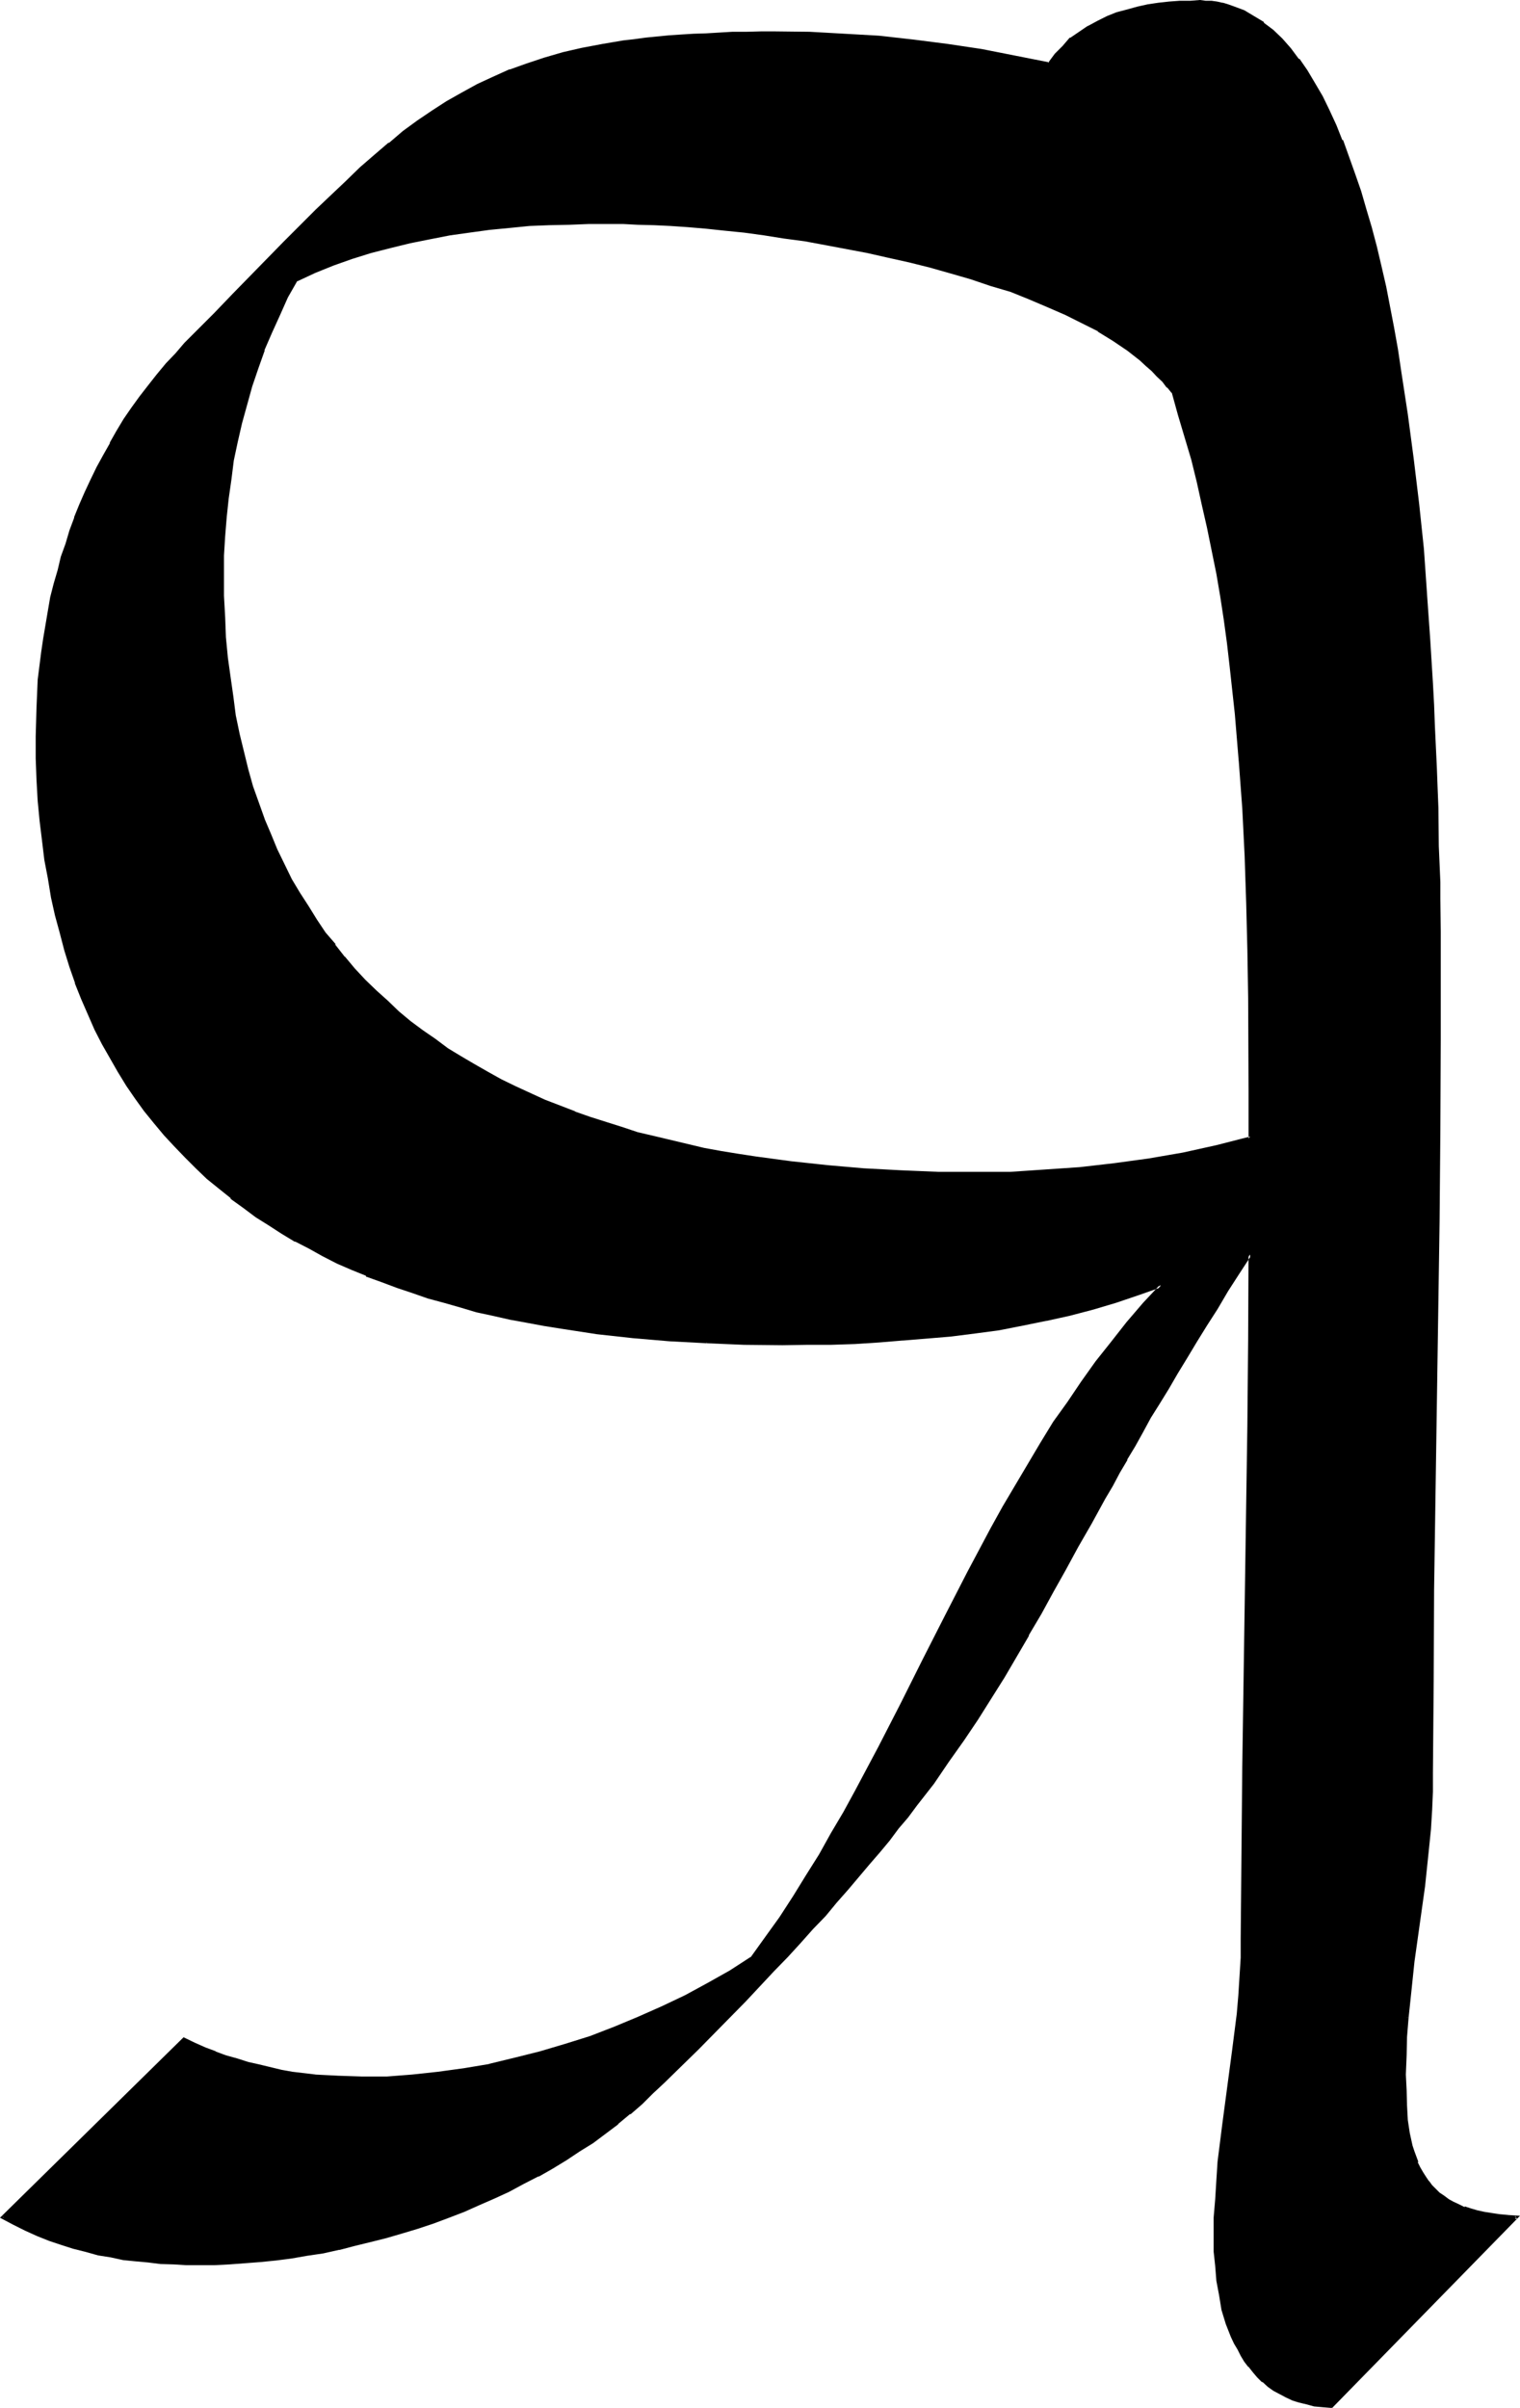 <?xml version="1.0" encoding="UTF-8" standalone="no"?>
<svg
   version="1.0"
   width="98.425mm"
   height="155.905mm"
   id="svg5"
   sodipodi:docname="V.wmf"
   xmlns:inkscape="http://www.inkscape.org/namespaces/inkscape"
   xmlns:sodipodi="http://sodipodi.sourceforge.net/DTD/sodipodi-0.dtd"
   xmlns="http://www.w3.org/2000/svg"
   xmlns:svg="http://www.w3.org/2000/svg">
  <sodipodi:namedview
     id="namedview5"
     pagecolor="#ffffff"
     bordercolor="#000000"
     borderopacity="0.25"
     inkscape:showpageshadow="2"
     inkscape:pageopacity="0.0"
     inkscape:pagecheckerboard="0"
     inkscape:deskcolor="#d1d1d1"
     inkscape:document-units="mm" />
  <defs
     id="defs1">
    <pattern
       id="WMFhbasepattern"
       patternUnits="userSpaceOnUse"
       width="6"
       height="6"
       x="0"
       y="0" />
  </defs>
  <path
     style="fill:#000000;fill-opacity:1;fill-rule:evenodd;stroke:none"
     d="m 325.824,588.864 -2.112,-0.096 -1.92,-0.384 -1.92,-0.288 -1.824,-0.48 -1.632,-0.48 -1.632,-0.864 -1.536,-0.768 -1.536,-0.864 -1.248,-0.96 -1.248,-1.056 -1.152,-1.152 -1.152,-1.152 -1.152,-1.248 -0.96,-1.344 -0.768,-1.44 -0.864,-1.44 -0.768,-1.44 -0.864,-1.632 -1.056,-3.264 -0.96,-3.36 -0.864,-3.552 -0.48,-3.552 -0.48,-3.552 -0.192,-3.552 -0.096,-3.552 0.096,-4.704 0.192,-4.512 0.288,-4.704 0.48,-4.512 1.056,-9.12 2.4,-18.048 1.152,-9.024 0.48,-4.512 0.288,-4.608 0.192,-4.608 v -4.608 l 0.096,-20.832 0.192,-21.024 0.672,-41.76 0.576,-41.856 0.384,-21.024 v -21.024 l -2.88,4.512 -2.784,4.416 -2.592,4.128 -2.592,4.224 -2.592,4.032 -2.208,3.936 -2.496,3.84 -2.112,3.744 -2.208,3.552 -2.112,3.552 -1.92,3.552 -1.92,3.36 -2.016,3.264 -1.728,3.168 -1.824,3.264 -1.728,3.072 -3.456,6.144 -3.168,5.664 -3.072,5.664 -3.072,5.472 -2.88,5.376 -3.072,5.088 -6.048,10.368 -3.168,5.184 -3.264,4.992 -3.36,5.184 -3.744,5.184 -3.744,5.376 -4.032,5.472 -2.208,2.688 -2.304,2.976 -2.304,2.688 -2.4,3.072 -2.4,2.976 -2.592,3.072 -2.592,3.072 -2.784,3.072 -2.88,3.168 -2.88,3.456 -3.072,3.168 -3.264,3.552 -3.36,3.552 -3.456,3.552 -3.552,3.744 -3.648,3.744 -3.936,3.84 -3.84,4.032 -4.224,4.032 -4.224,4.224 -2.496,2.784 -2.784,2.592 -2.88,2.4 -2.976,2.4 -3.072,2.304 -3.072,2.208 -3.168,2.112 -3.456,2.112 -3.168,2.112 -3.552,1.92 -3.552,1.824 -3.552,1.92 -3.552,1.632 -3.744,1.536 -3.744,1.632 -3.744,1.44 -3.648,1.344 -3.936,1.248 -3.84,1.344 -3.744,1.152 -3.84,0.96 -3.936,0.96 -3.84,0.768 -3.84,0.864 -3.936,0.768 -3.84,0.48 -3.936,0.48 -3.648,0.48 -3.744,0.384 -3.84,0.096 -3.744,0.192 -3.552,0.192 -3.264,-0.192 h -3.072 l -3.264,-0.192 -3.072,-0.288 -2.976,-0.288 L 30.144,552.48 27.072,552 24,551.424 l -2.976,-0.672 -3.072,-0.768 -2.88,-1.056 -2.88,-0.96 -3.072,-1.056 -2.784,-1.344 -2.88,-1.44 -2.88,-1.632 44.352,-43.488 2.592,1.152 2.592,1.152 2.592,0.96 2.592,0.96 2.592,0.96 2.784,0.672 2.688,0.768 2.784,0.672 2.592,0.48 2.88,0.48 5.472,0.672 5.664,0.48 5.664,0.192 6.336,-0.192 6.144,-0.48 6.24,-0.672 6.336,-0.768 6.336,-1.152 6.24,-1.44 6.144,-1.44 6.144,-1.824 6.048,-2.112 6.144,-2.208 5.76,-2.496 5.856,-2.496 5.664,-2.784 5.472,-2.88 5.472,-3.072 5.184,-3.456 3.552,-4.8 3.552,-4.992 3.36,-5.088 3.072,-5.088 3.264,-5.184 2.88,-5.184 3.072,-5.184 2.976,-5.376 5.664,-10.656 5.472,-10.656 5.28,-10.656 5.568,-10.848 5.472,-10.656 5.664,-10.656 2.88,-5.28 3.072,-5.184 3.072,-5.184 3.072,-5.184 3.264,-4.992 3.36,-4.992 3.36,-4.992 3.552,-4.896 3.744,-4.896 3.84,-4.608 4.128,-4.704 4.032,-4.704 -5.568,2.112 -5.472,1.728 -5.664,1.824 -5.76,1.44 -5.664,1.344 -5.856,1.056 -5.76,0.96 -5.856,1.056 -5.856,0.576 -5.76,0.672 -6.048,0.48 -5.76,0.288 -5.952,0.384 -5.856,0.096 -5.856,0.192 h -5.952 -9.408 l -9.12,-0.288 -9.12,-0.48 -8.832,-0.864 -8.928,-0.96 -8.544,-1.248 -4.416,-0.672 -4.128,-0.768 -4.032,-0.864 -4.224,-0.96 -4.032,-0.96 -4.032,-0.96 -3.936,-1.152 -3.84,-1.152 -3.936,-1.248 -3.84,-1.344 -3.744,-1.44 -3.648,-1.44 -3.552,-1.44 -3.552,-1.632 -3.552,-1.728 -3.264,-1.824 -3.36,-1.728 -3.456,-2.016 -3.072,-2.016 -3.168,-2.016 -3.072,-2.208 -2.976,-2.304 -3.072,-2.4 -2.688,-2.4 -2.784,-2.496 -2.592,-2.688 -2.688,-2.592 -2.496,-2.88 -2.4,-2.976 -2.4,-2.88 -2.304,-3.072 -2.112,-3.264 -2.112,-3.168 -1.92,-3.456 -1.92,-3.36 -1.728,-3.552 -1.632,-3.744 -1.632,-3.648 -1.44,-3.936 -1.44,-4.032 -1.344,-4.032 -1.152,-4.224 -1.056,-4.32 -1.056,-4.416 -0.768,-4.512 -0.768,-4.512 -0.672,-4.8 -0.48,-4.896 -0.48,-4.8 -0.384,-5.184 -0.096,-5.184 v -5.376 l 0.096,-6.912 0.48,-6.816 0.672,-6.72 0.48,-3.456 1.152,-6.816 0.768,-3.168 0.864,-3.456 0.768,-3.168 0.96,-3.264 0.96,-3.264 1.056,-3.168 1.248,-3.264 1.152,-3.072 1.248,-3.072 1.44,-3.072 1.536,-3.072 1.536,-2.88 1.632,-2.88 1.632,-3.072 1.824,-2.784 1.92,-2.784 1.92,-2.88 2.112,-2.592 2.112,-2.688 2.112,-2.592 2.208,-2.592 2.4,-2.496 2.496,-2.4 2.4,-2.4 2.4,-2.4 4.512,-4.704 4.416,-4.512 4.224,-4.416 4.032,-4.032 3.84,-4.032 3.744,-3.744 3.648,-3.648 3.744,-3.456 3.552,-3.168 3.456,-3.072 3.552,-2.976 3.552,-2.88 3.36,-2.592 3.552,-2.4 3.744,-2.304 3.552,-2.112 3.84,-2.016 3.744,-1.824 4.032,-1.728 4.224,-1.536 4.32,-1.44 4.416,-1.152 4.8,-1.056 4.896,-0.96 5.088,-0.96 2.784,-0.384 2.592,-0.288 2.88,-0.384 2.976,-0.096 2.88,-0.384 3.072,-0.096 3.072,-0.192 3.264,-0.192 h 3.168 l 3.456,-0.096 h 3.552 3.36 8.544 l 8.544,0.48 8.448,0.48 8.352,0.96 8.448,1.152 8.352,1.248 8.256,1.44 8.256,1.632 1.632,-2.112 1.728,-2.112 2.016,-1.728 2.112,-1.44 2.208,-1.536 2.304,-1.248 2.208,-1.152 2.496,-0.768 2.4,-0.864 2.592,-0.576 2.4,-0.48 2.592,-0.48 2.592,-0.384 2.592,-0.096 h 2.592 2.4 1.44 1.344 l 1.44,0.096 1.248,0.384 1.344,0.288 1.248,0.48 2.592,0.96 2.4,1.44 2.304,1.44 2.4,2.016 2.112,2.016 2.112,2.304 2.112,2.592 1.92,2.784 1.728,3.072 2.016,3.168 1.536,3.456 1.824,3.648 1.632,3.744 1.44,4.032 1.44,4.032 1.44,4.416 1.344,4.32 1.248,4.512 1.152,4.704 1.152,4.8 1.152,4.896 1.056,4.992 0.96,5.184 1.056,5.184 0.768,5.184 1.632,10.848 1.44,10.752 1.152,11.04 1.056,10.944 1.056,11.136 0.768,10.848 0.672,10.848 0.288,5.28 0.192,5.184 0.096,5.184 0.384,4.992 0.192,5.088 0.096,4.8 v 4.704 l 0.192,4.704 0.192,4.512 v 4.32 l 0.096,4.032 v 4.224 3.936 3.648 l 0.192,3.456 v 18.912 l -0.192,22.272 -0.096,22.464 -0.672,45.024 -0.672,45.12 -0.192,22.272 -0.096,22.464 v 4.704 l -0.192,4.512 -0.288,4.704 -0.48,4.512 -1.152,9.216 -1.152,9.216 -1.248,9.216 -1.152,9.216 -0.384,4.704 -0.288,4.704 -0.288,4.512 v 4.704 3.84 l 0.096,3.744 0.384,3.552 0.48,3.36 0.672,2.88 0.288,1.44 0.96,2.784 0.672,1.344 0.576,1.056 0.672,1.152 0.864,1.152 0.768,0.96 0.96,0.96 0.96,0.96 0.96,0.864 1.344,0.768 1.152,0.672 1.44,0.672 1.248,0.576 1.632,0.48 1.632,0.384 1.632,0.48 1.92,0.288 1.92,0.192 1.92,0.288 h 2.304 z M 287.04,96 l -1.152,-1.44 -1.152,-1.248 -1.248,-1.44 -1.344,-1.344 -1.44,-1.248 -1.44,-1.344 -3.264,-2.4 -3.36,-2.4 -3.744,-2.304 -4.032,-2.112 -4.032,-1.92 -4.32,-1.92 -4.512,-1.92 -4.512,-1.824 -4.896,-1.632 -4.8,-1.632 -5.088,-1.44 -4.992,-1.248 -4.992,-1.344 -5.184,-1.056 -5.184,-1.152 -5.184,-1.152 -5.088,-0.96 -5.088,-0.864 -4.992,-0.768 -4.992,-0.672 -4.896,-0.576 -4.608,-0.48 -4.704,-0.576 -4.512,-0.288 -4.224,-0.288 -4.032,-0.384 -3.936,-0.096 h -3.648 l -3.456,-0.192 -4.8,0.192 h -4.896 l -4.8,0.096 -4.896,0.384 -4.992,0.288 -4.8,0.48 -4.896,0.672 -4.8,0.768 -4.896,0.864 -4.992,0.96 -4.704,1.248 -4.704,1.344 -4.8,1.44 -4.512,1.632 -4.512,1.728 -4.512,2.112 -2.304,4.032 -1.92,4.416 -1.92,4.128 -2.016,4.416 -1.536,4.32 -1.536,4.512 -1.248,4.608 -1.152,4.512 -1.152,4.704 -0.768,4.512 -0.768,4.608 -0.672,4.608 -0.48,4.608 -0.384,4.704 -0.096,4.704 v 4.512 5.376 l 0.096,5.184 0.384,5.088 0.48,4.896 0.48,4.8 0.672,4.704 0.768,4.704 0.96,4.512 0.96,4.416 1.152,4.128 1.152,4.224 1.248,4.032 1.44,3.936 1.632,3.84 1.632,3.744 1.824,3.744 1.728,3.552 1.92,3.36 2.112,3.36 2.112,3.264 2.112,3.072 2.4,3.072 2.304,2.88 2.592,2.88 2.592,2.784 2.592,2.592 2.688,2.592 2.88,2.592 2.784,2.208 3.072,2.496 2.88,2.112 3.264,2.208 3.264,1.92 3.168,2.016 3.456,1.92 3.168,1.728 3.552,1.824 3.552,1.632 3.552,1.536 3.744,1.536 3.744,1.44 3.744,1.44 3.84,1.152 3.84,1.248 3.936,1.152 4.032,1.152 4.032,0.96 4.032,0.96 4.224,0.768 4.224,0.864 4.128,0.576 4.224,0.672 8.736,1.344 8.736,0.96 9.024,0.576 9.024,0.576 9.216,0.288 9.216,0.192 8.448,-0.192 8.544,-0.48 8.448,-0.672 8.544,-0.96 8.352,-1.152 8.256,-1.44 8.448,-1.728 8.064,-2.016 v -11.424 -11.52 -11.424 l -0.384,-11.616 -0.096,-11.52 -0.48,-11.616 -0.672,-11.616 -0.672,-11.616 -1.056,-11.52 -1.152,-11.424 -0.864,-5.856 -0.768,-5.664 -0.864,-5.856 -0.96,-5.664 -1.056,-5.568 -1.152,-5.568 -1.152,-5.664 -1.248,-5.568 -1.536,-5.568 -1.44,-5.472 -1.632,-5.28 z"
     id="path1" />
  <path
     style="fill:#000000;fill-opacity:1;fill-rule:evenodd;stroke:none"
     d="m 287.328,95.904 -1.056,-1.536 -1.344,-1.44 -1.152,-1.248 -1.44,-1.44 -1.248,-1.344 -1.632,-1.248 -3.264,-2.4 -3.36,-2.496 -3.744,-2.208 h -0.192 l -3.84,-2.112 -4.032,-1.92 -4.416,-2.016 -4.512,-1.92 -4.512,-1.728 h -0.096 l -4.704,-1.632 -4.896,-1.632 -4.992,-1.44 -4.992,-1.44 -5.184,-1.344 -5.184,-1.056 -5.184,-1.152 -5.184,-0.96 -4.992,-0.96 -5.184,-0.864 L 192,57.6 l -4.992,-0.672 -4.896,-0.672 -4.608,-0.672 -4.704,-0.288 -4.416,-0.48 -4.32,-0.288 -4.032,-0.192 -3.936,-0.192 -3.648,-0.096 h -3.456 -4.8 l -4.896,0.096 -4.8,0.192 -4.896,0.288 h -0.096 l -4.896,0.384 -4.8,0.48 -4.992,0.672 -4.896,0.576 -4.8,0.96 -4.896,0.96 -4.8,1.152 -4.704,1.44 -4.704,1.536 -4.704,1.536 -4.512,1.824 -4.704,2.112 -2.208,4.224 -2.016,4.32 -1.92,4.224 -1.92,4.32 v 0.192 l -1.632,4.32 -1.44,4.512 -1.248,4.416 -1.152,4.512 -1.152,4.704 -0.768,4.704 -0.864,4.512 -0.672,4.704 -0.48,4.608 -0.288,4.704 -0.192,4.704 -0.096,4.512 0.096,5.376 0.192,5.184 0.288,5.088 0.384,4.896 0.576,4.8 0.672,4.896 0.864,4.512 0.768,4.512 1.152,4.416 0.96,4.32 1.248,4.224 1.344,4.032 1.44,3.84 1.632,3.936 1.632,3.648 1.728,3.744 1.824,3.552 1.92,3.456 2.112,3.36 2.112,3.264 2.112,3.072 2.4,3.072 2.4,2.88 v 0.192 l 2.4,2.688 2.592,2.784 2.592,2.688 2.784,2.592 2.88,2.496 2.88,2.4 2.976,2.208 v 0.192 l 3.072,2.112 3.168,2.304 3.072,1.92 3.264,1.92 h 0.192 l 3.36,1.92 3.264,1.824 3.552,1.728 3.552,1.632 3.552,1.632 3.648,1.44 v 0.192 l 3.744,1.44 3.744,1.248 3.84,1.344 3.936,1.056 4.032,1.152 3.84,1.152 4.032,0.96 4.224,0.96 4.224,0.864 4.032,0.768 4.224,0.768 4.32,0.672 8.736,1.152 8.736,0.96 8.832,0.672 h 0.192 l 9.024,0.672 9.216,0.096 9.216,0.192 8.448,-0.192 8.544,-0.288 8.544,-0.672 8.448,-0.96 8.352,-1.248 8.448,-1.536 8.256,-1.536 8.352,-2.304 v -11.616 -22.944 l -0.096,-11.616 -0.384,-11.52 -0.48,-11.616 -0.48,-11.616 -0.768,-11.616 -0.96,-11.712 -1.344,-11.424 -0.768,-5.664 -0.864,-5.856 -0.768,-5.664 -0.96,-5.664 -0.96,-5.568 -1.152,-5.664 -1.344,-5.664 -1.248,-5.472 -1.44,-5.568 -1.44,-5.472 -1.632,-5.472 -1.824,-5.472 -0.576,0.096 1.536,5.568 1.632,5.472 1.632,5.472 1.344,5.472 1.248,5.664 1.248,5.472 1.152,5.664 1.152,5.664 0.96,5.664 0.864,5.664 0.768,5.664 0.672,5.856 1.248,11.424 0.96,11.616 v -0.096 l 0.864,11.616 0.576,11.616 0.384,11.616 0.288,11.52 0.192,11.616 0.096,22.944 v 11.424 l 0.384,-0.48 -8.256,2.112 -8.256,1.824 -8.352,1.44 -8.448,1.152 -8.352,0.96 -8.448,0.576 -8.544,0.576 h -8.448 -9.216 l -9.216,-0.384 -9.024,-0.48 -8.832,-0.768 -8.928,-0.96 -8.544,-1.152 -4.416,-0.672 -4.128,-0.672 -4.224,-0.768 -4.032,-0.96 -4.032,-0.96 -4.032,-0.96 -4.128,-0.96 -4.032,-1.344 -3.648,-1.152 -3.936,-1.248 -3.84,-1.344 h 0.192 l -3.744,-1.44 -3.744,-1.44 -3.552,-1.632 -3.552,-1.632 -3.552,-1.728 -3.264,-1.824 -3.36,-1.92 -3.264,-1.92 -3.168,-1.92 -3.072,-2.304 -3.072,-2.112 -2.976,-2.208 -2.88,-2.4 -2.688,-2.592 -2.784,-2.496 -2.784,-2.688 -2.592,-2.784 -2.4,-2.88 v 0.096 l -2.4,-3.072 h 0.192 l -2.496,-2.88 -2.112,-3.168 -2.016,-3.264 -2.112,-3.264 -2.016,-3.36 -1.728,-3.552 -1.824,-3.744 -1.536,-3.744 -1.632,-3.84 0.096,0.192 -1.44,-4.032 -1.44,-4.032 -1.152,-4.128 -1.056,-4.32 -1.056,-4.32 -0.96,-4.608 -0.576,-4.512 -0.672,-4.704 -0.672,-4.8 -0.48,-4.992 v 0.096 l -0.192,-5.088 -0.288,-5.184 v -5.376 -4.512 l 0.288,-4.704 0.384,-4.704 0.48,-4.512 0.672,-4.704 0.576,-4.608 0.96,-4.512 1.056,-4.608 1.248,-4.512 1.248,-4.512 1.536,-4.512 1.536,-4.32 h -0.096 l 1.92,-4.416 1.92,-4.224 1.92,-4.32 2.304,-4.032 -0.192,0.192 4.512,-2.112 4.512,-1.824 4.608,-1.632 4.608,-1.44 4.896,-1.248 4.704,-1.152 4.8,-0.96 4.896,-0.96 4.8,-0.672 4.896,-0.672 4.992,-0.48 4.8,-0.48 4.896,-0.192 4.8,-0.096 4.896,-0.192 h 4.8 3.456 l 3.648,0.192 3.936,0.096 4.032,0.192 4.224,0.288 4.512,0.384 4.512,0.48 4.8,0.48 4.896,0.672 4.8,0.768 5.088,0.672 5.184,0.96 5.088,0.96 5.088,0.96 5.088,1.152 5.184,1.152 4.992,1.248 5.088,1.44 4.992,1.44 4.8,1.632 4.896,1.44 4.512,1.824 4.512,1.92 4.416,1.92 4.032,2.016 4.032,2.016 h -0.192 l 3.744,2.304 3.552,2.4 3.072,2.4 1.44,1.344 1.44,1.248 1.248,1.344 1.344,1.248 1.152,1.536 v -0.192 l 1.152,1.44 V 96 Z"
     id="path2" />
  <path
     style="fill:#000000;fill-opacity:1;fill-rule:evenodd;stroke:none"
     d="m 325.536,588.576 h 0.288 l -2.112,-0.192 -1.92,-0.288 -1.824,-0.384 -1.728,-0.48 -1.824,-0.576 0.192,0.096 -1.632,-0.768 -1.632,-0.768 h 0.192 l -1.44,-0.864 -1.44,-0.96 -1.344,-0.96 h 0.192 l -1.344,-1.152 -1.056,-1.248 -0.96,-1.152 -1.056,-1.44 -0.768,-1.344 -0.768,-1.44 -0.864,-1.44 -0.768,-1.632 0.096,0.192 -1.248,-3.456 -0.96,-3.36 -0.864,-3.36 -0.48,-3.552 -0.48,-3.552 -0.096,-3.552 v -3.552 -4.704 l 0.096,-4.512 0.384,-4.704 v 0.192 l 0.48,-4.608 0.96,-9.216 2.592,-18.048 0.96,-8.928 0.48,-4.608 0.288,-4.608 0.192,-4.608 0.192,-4.608 V 453.6 l 0.288,-21.024 1.344,-83.616 0.096,-21.024 V 305.76 l -3.552,5.472 -2.688,4.416 -2.592,4.224 -2.592,4.032 -2.592,4.032 -2.304,4.032 -2.4,3.744 -2.112,3.648 -2.304,3.744 -2.016,3.552 -2.016,3.552 v -0.192 l -1.92,3.552 -1.92,3.264 -1.728,3.264 -1.824,3.168 -1.728,3.072 -3.456,6.144 -3.264,5.664 -3.072,5.664 -2.976,5.472 -2.976,5.376 -3.072,5.184 -5.952,10.368 -3.264,4.992 -3.168,5.184 -3.456,5.088 -3.552,5.184 -3.84,5.376 -4.032,5.472 -2.304,2.784 h 0.192 l -2.304,2.688 -2.4,2.976 -2.304,2.88 -2.496,2.88 -2.592,3.072 -2.592,3.072 -2.784,3.264 -2.784,3.264 -3.072,3.168 -2.976,3.456 -3.264,3.36 -3.264,3.552 -7.104,7.296 -11.424,11.808 -8.448,8.16 -2.592,2.592 -2.688,2.592 -2.976,2.496 h 0.192 l -3.072,2.4 -2.88,2.208 -3.264,2.304 -3.072,2.112 -3.36,2.112 -3.456,2.112 -3.36,1.92 -3.552,1.728 -3.552,1.92 -3.552,1.632 -3.744,1.632 -3.744,1.632 v -0.192 l -3.648,1.44 h 0.096 l -3.84,1.536 -3.84,1.248 -3.744,1.248 -3.936,1.152 -3.84,0.96 -3.84,0.96 -3.936,0.864 h 0.192 l -4.032,0.768 -3.744,0.672 -3.84,0.672 -3.936,0.48 -3.84,0.48 -3.744,0.288 H 60 l -3.84,0.192 -3.744,0.192 H 48.864 45.6 l -3.072,-0.192 -3.264,-0.192 -3.072,-0.096 -2.976,-0.384 -3.072,-0.48 -3.072,-0.48 L 24,551.04 h 0.096 l -3.072,-0.768 -2.88,-0.768 -2.88,-0.864 -3.072,-1.152 -2.976,-1.056 v 0.096 l -2.688,-1.248 -2.976,-1.44 -2.88,-1.632 0.192,0.576 44.448,-43.392 h -0.48 l 2.592,1.056 2.592,1.152 2.592,1.152 2.496,0.96 2.784,0.864 2.592,0.768 2.784,0.672 2.688,0.576 2.784,0.48 2.688,0.576 5.664,0.768 5.664,0.288 5.664,0.192 6.336,-0.192 6.144,-0.288 h 0.096 l 6.336,-0.672 6.144,-0.96 6.336,-1.152 h 0.096 l 6.144,-1.248 6.336,-1.632 6.144,-1.728 5.952,-2.112 6.048,-2.112 0.096,-0.192 5.856,-2.4 5.76,-2.592 5.664,-2.784 5.568,-2.88 5.472,-3.072 5.28,-3.36 3.552,-5.088 3.552,-4.992 3.456,-4.992 3.072,-5.184 3.168,-4.992 2.976,-5.28 3.072,-5.184 2.88,-5.376 5.664,-10.656 5.472,-10.656 5.376,-10.656 5.472,-10.848 5.472,-10.656 5.664,-10.656 2.88,-5.376 3.072,-5.184 3.072,-5.088 3.072,-5.184 3.264,-4.992 3.264,-5.088 3.552,-4.992 3.552,-4.8 3.648,-4.896 3.936,-4.704 3.84,-4.608 5.184,-5.664 -6.816,2.592 -5.664,1.728 -5.568,1.632 -5.664,1.632 -5.856,1.152 h 0.192 l -5.856,1.248 -5.76,0.96 -5.856,0.864 -5.856,0.768 -5.952,0.672 -5.856,0.48 -5.76,0.288 -5.952,0.288 -5.856,0.192 -5.856,0.192 h -5.952 l -9.408,-0.192 -9.12,-0.288 v 0.768 l 9.12,0.384 9.408,0.096 5.952,-0.096 h 5.856 l 5.856,-0.192 5.952,-0.384 5.76,-0.48 h 0.192 l 5.856,-0.48 5.76,-0.48 6.048,-0.768 5.76,-0.768 5.856,-1.152 5.664,-1.152 h 0.096 l 5.664,-1.248 5.856,-1.536 5.472,-1.632 5.664,-1.92 5.472,-1.92 -0.288,-0.672 -4.224,4.512 -4.032,4.704 -3.84,4.896 -3.744,4.704 -3.552,4.992 -3.36,4.992 -3.456,4.8 -3.168,5.184 -3.072,5.184 -3.072,5.184 -3.072,5.184 -2.976,5.376 -5.664,10.656 -5.472,10.656 -5.472,10.752 -5.376,10.752 -5.472,10.656 -5.664,10.656 -2.88,5.28 -3.072,5.184 -2.88,5.184 -3.264,5.184 -3.072,4.992 -3.36,5.184 -3.456,4.8 -3.648,5.088 0.096,-0.192 -5.184,3.36 -5.472,3.072 -5.472,2.976 -5.664,2.688 -5.856,2.592 -5.76,2.4 -5.952,2.304 -6.144,1.92 -6.144,1.824 -6.144,1.536 -6.336,1.536 h 0.192 l -6.336,1.056 -6.336,0.864 -6.24,0.672 -6.144,0.48 h -6.336 l -5.664,-0.192 -5.664,-0.288 h 0.192 l -5.664,-0.672 -2.688,-0.48 -2.784,-0.672 -2.784,-0.672 -2.592,-0.576 -2.688,-0.864 -2.784,-0.768 -2.592,-0.96 h 0.192 l -2.592,-0.96 -2.592,-1.152 -2.784,-1.344 -44.928,44.16 3.264,1.728 2.88,1.44 2.976,1.344 2.88,1.152 2.88,0.96 2.976,0.96 3.072,0.768 3.072,0.864 3.072,0.48 3.072,0.672 2.88,0.288 3.168,0.288 3.072,0.384 3.264,0.096 3.072,0.192 h 3.264 3.552 l 3.744,-0.192 3.84,-0.288 3.744,-0.288 3.84,-0.384 3.744,-0.48 3.84,-0.672 3.936,-0.576 3.84,-0.864 h 0.192 l 3.648,-0.96 3.936,-0.96 3.84,-0.96 3.936,-1.152 3.84,-1.152 3.744,-1.248 3.84,-1.44 3.744,-1.44 3.648,-1.632 3.744,-1.632 3.552,-1.632 3.552,-1.92 3.552,-1.824 h 0.192 l 3.36,-1.92 3.456,-2.112 3.168,-2.112 3.264,-2.016 3.072,-2.304 3.072,-2.304 v -0.096 l 2.88,-2.4 h 0.192 l 2.88,-2.496 2.592,-2.592 2.784,-2.592 8.352,-8.16 11.52,-11.712 6.912,-7.392 3.456,-3.552 3.072,-3.36 3.072,-3.456 3.072,-3.168 2.688,-3.264 2.88,-3.264 2.592,-3.072 2.592,-3.072 2.496,-2.88 2.4,-2.88 2.208,-2.976 2.304,-2.688 2.208,-2.976 4.128,-5.28 3.648,-5.376 3.744,-5.28 3.36,-4.992 3.264,-5.184 3.264,-5.184 5.952,-10.176 v -0.192 l 3.072,-5.184 2.88,-5.28 3.072,-5.472 3.072,-5.664 3.264,-5.664 3.36,-6.144 1.824,-3.072 1.728,-3.264 1.824,-3.072 v -0.192 l 1.92,-3.168 1.92,-3.456 1.92,-3.552 2.112,-3.36 2.304,-3.744 2.112,-3.648 2.4,-3.936 2.304,-3.84 2.496,-4.032 2.592,-4.032 2.592,-4.416 2.784,-4.32 2.88,-4.416 -0.672,-0.288 -0.096,21.024 -0.192,21.024 -1.248,83.616 -0.192,21.024 -0.192,20.832 v 4.608 l -0.288,4.608 -0.288,4.608 -0.384,4.512 -1.152,9.024 -2.4,18.048 -1.152,9.12 -0.288,4.512 -0.288,4.704 -0.384,4.512 v 4.704 3.552 l 0.384,3.552 0.288,3.648 0.672,3.552 0.576,3.552 1.056,3.456 1.248,3.168 0.768,1.632 0.864,1.44 0.768,1.536 0.864,1.44 0.96,1.248 h 0.096 l 1.056,1.344 1.056,1.248 1.152,1.152 h 0.192 l 1.248,1.152 1.344,0.96 1.44,0.768 1.632,0.864 1.632,0.768 1.536,0.48 2.016,0.48 1.728,0.48 2.112,0.192 2.304,0.192 z"
     id="path3" />
  <path
     style="fill:#000000;fill-opacity:1;fill-rule:evenodd;stroke:none"
     d="m 172.992,327.936 -9.12,-0.48 h 0.192 l -9.024,-0.864 -8.928,-0.96 -8.544,-1.152 -4.224,-0.768 -4.224,-0.672 -4.128,-0.96 -4.032,-0.768 -4.128,-0.96 -4.032,-0.96 -4.032,-1.152 -3.84,-1.344 -3.936,-1.056 -3.648,-1.536 -3.744,-1.248 -3.744,-1.44 -3.552,-1.44 -3.552,-1.632 -3.552,-1.824 -3.168,-1.728 -3.456,-1.824 -3.168,-1.92 -3.264,-2.112 -3.264,-1.92 -2.88,-2.304 -3.072,-2.208 -2.88,-2.4 -2.784,-2.304 -2.784,-2.592 -2.688,-2.592 -2.592,-2.688 -2.592,-2.784 -2.304,-2.88 -2.4,-2.976 -2.208,-3.168 -2.112,-3.072 -2.112,-3.264 -1.92,-3.36 -2.016,-3.456 -1.728,-3.552 -1.632,-3.648 -1.632,-3.744 -1.44,-3.936 -1.44,-4.032 -1.152,-4.032 -1.248,-4.128 -0.96,-4.224 -1.056,-4.416 -0.96,-4.512 -0.576,-4.704 -0.672,-4.608 -0.672,-4.896 -0.288,-4.992 v 0.192 L 9.696,190.752 9.6,185.568 9.408,180.192 9.6,173.28 l 0.48,-6.816 0.672,-6.72 0.48,-3.456 1.248,-6.816 0.672,-3.168 0.768,-3.264 0.864,-3.264 0.96,-3.36 0.96,-3.264 1.152,-3.072 1.056,-3.168 1.344,-3.072 h -0.192 l 1.344,-3.072 1.44,-3.072 1.44,-3.072 1.632,-2.88 1.632,-2.976 1.536,-2.88 1.824,-2.88 1.92,-2.784 1.92,-2.784 2.112,-2.688 1.92,-2.592 2.304,-2.592 2.304,-2.592 2.4,-2.4 2.4,-2.4 4.704,-4.896 4.512,-4.8 12.576,-12.96 4.032,-3.936 3.744,-3.84 3.744,-3.552 3.552,-3.36 3.552,-3.456 3.552,-2.88 3.552,-3.072 -0.192,0.192 3.552,-2.976 3.552,-2.496 3.552,-2.496 3.552,-2.208 3.744,-2.112 h -0.192 l 3.936,-2.112 3.744,-1.824 4.032,-1.728 v 0.192 l 4.128,-1.632 4.224,-1.344 4.512,-1.248 4.704,-1.152 4.896,-0.96 5.088,-0.768 2.784,-0.384 2.784,-0.48 2.688,-0.192 2.976,-0.288 2.88,-0.288 3.072,-0.192 3.072,-0.192 6.432,-0.096 3.456,-0.192 h 3.552 3.36 8.544 l 8.544,0.48 8.448,0.672 8.352,0.768 8.448,1.152 8.256,1.248 8.352,1.536 8.448,1.728 1.728,-2.4 1.824,-1.92 1.92,-1.824 h -0.192 l 2.112,-1.632 2.304,-1.248 2.208,-1.344 2.304,-1.056 v 0.096 l 2.4,-0.96 2.4,-0.768 2.496,-0.672 2.592,-0.48 2.592,-0.288 2.4,-0.384 2.592,-0.096 2.592,-0.192 h 2.4 1.44 -0.192 l 1.536,0.192 1.44,0.096 1.248,0.192 h -0.192 l 1.344,0.48 1.248,0.288 2.592,1.152 V 3.072 l 2.496,1.536 h -0.192 l 2.4,1.44 2.304,1.92 2.208,1.92 1.92,2.4 2.112,2.592 2.016,2.784 1.728,3.072 v -0.192 l 1.92,3.264 1.632,3.36 1.824,3.744 1.536,3.744 h -0.096 l 1.632,4.032 v -0.192 l 1.44,4.224 1.248,4.224 1.44,4.512 1.344,4.512 1.152,4.704 1.056,4.608 1.152,5.088 0.96,4.8 1.152,5.184 0.768,5.184 1.056,5.28 1.536,10.752 1.344,10.752 1.248,11.04 1.152,11.136 0.96,10.944 0.672,10.848 0.768,10.848 0.192,5.28 0.288,5.184 0.384,10.176 0.096,5.088 0.192,4.8 0.384,9.408 0.096,8.832 v 4.032 l 0.192,8.16 v 3.648 3.456 18.912 22.272 l -0.192,22.464 -0.672,45.024 -0.576,45.12 -0.192,22.272 -0.192,22.464 v 4.704 l -0.288,4.512 -0.288,4.704 v -0.192 l -0.384,4.704 -1.152,9.216 -2.4,18.432 -1.152,9.216 -0.48,4.512 0.864,0.192 0.48,-4.512 0.96,-9.216 2.592,-18.432 0.96,-9.216 0.48,-4.704 0.288,-4.704 0.192,-4.512 v -4.704 l 0.192,-22.464 0.096,-22.272 0.672,-45.12 0.672,-45.024 0.192,-22.464 0.096,-22.272 v -18.912 -3.456 -3.648 l -0.096,-8.16 v -4.032 l -0.384,-8.832 -0.096,-9.408 -0.192,-4.8 -0.192,-5.088 -0.48,-10.176 -0.192,-5.184 -0.288,-5.28 -0.672,-10.848 -0.768,-10.848 v -0.096 l -0.768,-11.04 -1.152,-10.944 -1.344,-11.136 -1.44,-10.848 -1.632,-10.656 -0.768,-5.184 -0.96,-5.376 -0.96,-4.992 -0.96,-4.992 -1.152,-4.992 -1.152,-4.896 -1.248,-4.704 -1.344,-4.512 -1.248,-4.32 -1.536,-4.416 -1.44,-4.032 -1.44,-4.032 h -0.192 l -1.44,-3.648 -1.728,-3.744 -1.632,-3.36 -1.92,-3.264 -1.824,-3.072 -1.92,-2.784 h -0.192 l -1.92,-2.592 -2.112,-2.4 -2.208,-2.112 -2.304,-1.728 V 5.376 l -2.4,-1.44 -2.4,-1.44 -2.592,-0.96 -1.344,-0.48 -1.248,-0.384 h -0.192 l -1.248,-0.288 -1.344,-0.192 h -1.44 L 293.664,0 l -2.4,0.192 h -2.592 l -2.592,0.192 -2.592,0.288 -2.592,0.384 -2.592,0.576 -2.4,0.672 -2.592,0.672 -2.4,0.96 -2.304,1.152 -2.304,1.248 h -0.096 l -2.112,1.44 -2.112,1.44 h -0.192 l -1.728,2.016 -1.92,1.92 -1.632,2.208 0.288,-0.096 -8.256,-1.632 L 240.288,12 231.936,10.752 223.68,9.696 215.136,8.736 206.688,8.256 198.144,7.776 189.6,7.68 h -3.36 l -3.552,0.096 h -3.456 l -6.432,0.384 -3.072,0.096 -3.072,0.192 -2.88,0.192 -2.976,0.288 -2.88,0.288 -2.784,0.384 -2.592,0.288 -5.088,0.864 -5.088,0.96 -4.608,1.056 -4.608,1.344 -4.32,1.44 -4.032,1.44 h -0.192 l -4.032,1.824 -3.744,1.728 -3.84,2.112 -3.744,2.112 -3.552,2.304 -3.552,2.4 -3.552,2.592 -3.36,2.88 H 95.04 l -3.36,2.88 -3.552,3.072 -3.552,3.456 -3.552,3.36 -3.744,3.552 -3.84,3.84 -3.936,3.936 -12.576,12.864 -4.512,4.704 -4.896,4.896 -2.4,2.4 -2.208,2.592 -2.304,2.4 -2.304,2.784 -2.112,2.688 -2.016,2.592 -2.016,2.784 -1.92,2.784 -1.728,2.88 -1.632,2.88 v 0.192 l -1.632,2.88 -1.632,2.976 -1.44,2.976 -1.44,3.072 -1.344,3.072 -1.248,3.072 v 0.192 l -1.152,3.072 -0.96,3.264 -1.152,3.168 -0.768,3.264 -0.96,3.264 -0.864,3.36 -0.576,3.36 -1.152,6.816 -0.48,3.264 -0.864,6.816 v 0.096 l -0.288,6.816 -0.192,6.912 v 5.376 l 0.192,5.184 0.288,5.184 0.48,4.992 0.576,4.704 0.576,4.8 0.864,4.512 0.768,4.704 0.96,4.32 1.152,4.224 1.152,4.416 1.248,4.032 1.344,3.84 v 0.192 l 1.536,3.84 1.632,3.744 1.632,3.744 1.824,3.552 1.92,3.36 1.92,3.36 2.112,3.456 2.112,3.072 2.208,3.072 2.496,3.072 2.4,2.88 2.592,2.784 2.592,2.688 2.592,2.592 2.688,2.592 2.976,2.4 2.88,2.304 v 0.192 l 3.072,2.208 3.072,2.304 3.072,1.92 3.264,2.112 3.168,1.92 h 0.192 l 3.36,1.728 3.264,1.824 3.552,1.824 3.552,1.536 3.552,1.44 v 0.192 l 3.744,1.344 3.84,1.44 3.744,1.248 3.84,1.344 3.936,1.056 4.032,1.152 3.84,1.152 4.032,0.864 4.224,0.96 4.224,0.768 4.128,0.768 4.224,0.672 8.736,1.344 8.736,0.96 9.024,0.768 9.12,0.48 z"
     id="path4" />
  <path
     style="fill:#000000;fill-opacity:1;fill-rule:evenodd;stroke:none"
     d="m 343.872,493.536 v 0.192 l -0.288,4.704 -0.192,4.512 v 4.704 3.84 l 0.192,3.744 v 0.096 l 0.288,3.456 0.48,3.36 0.672,3.072 0.384,1.44 0.96,2.784 0.576,1.248 0.672,1.152 v 0.192 l 0.672,0.96 0.768,1.152 v 0.096 l 0.96,0.96 0.864,0.96 0.96,0.864 1.152,0.96 1.056,0.768 h 0.192 l 1.152,0.672 1.44,0.672 1.344,0.48 0.096,0.192 1.44,0.48 1.632,0.48 1.824,0.288 1.728,0.288 1.92,0.384 2.112,0.096 2.304,0.192 -0.288,-0.672 -45.408,46.272 0.48,0.672 45.984,-47.04 -3.072,-0.192 h 0.192 l -2.112,-0.192 -1.92,-0.288 -1.824,-0.288 -1.728,-0.384 -1.632,-0.48 -1.44,-0.48 v 0.192 l -1.344,-0.672 -1.44,-0.672 -1.056,-0.576 -1.152,-0.864 -1.152,-0.768 -0.96,-0.96 -0.864,-0.864 -0.768,-1.056 v 0.096 l -0.768,-1.152 -0.672,-1.056 -0.672,-1.152 -0.672,-1.344 h 0.192 l -0.96,-2.592 -0.48,-1.44 -0.672,-3.072 -0.48,-3.168 -0.192,-3.552 -0.096,-3.744 -0.192,-3.84 0.192,-4.704 0.096,-4.512 0.384,-4.704 z"
     id="path5" />
</svg>
